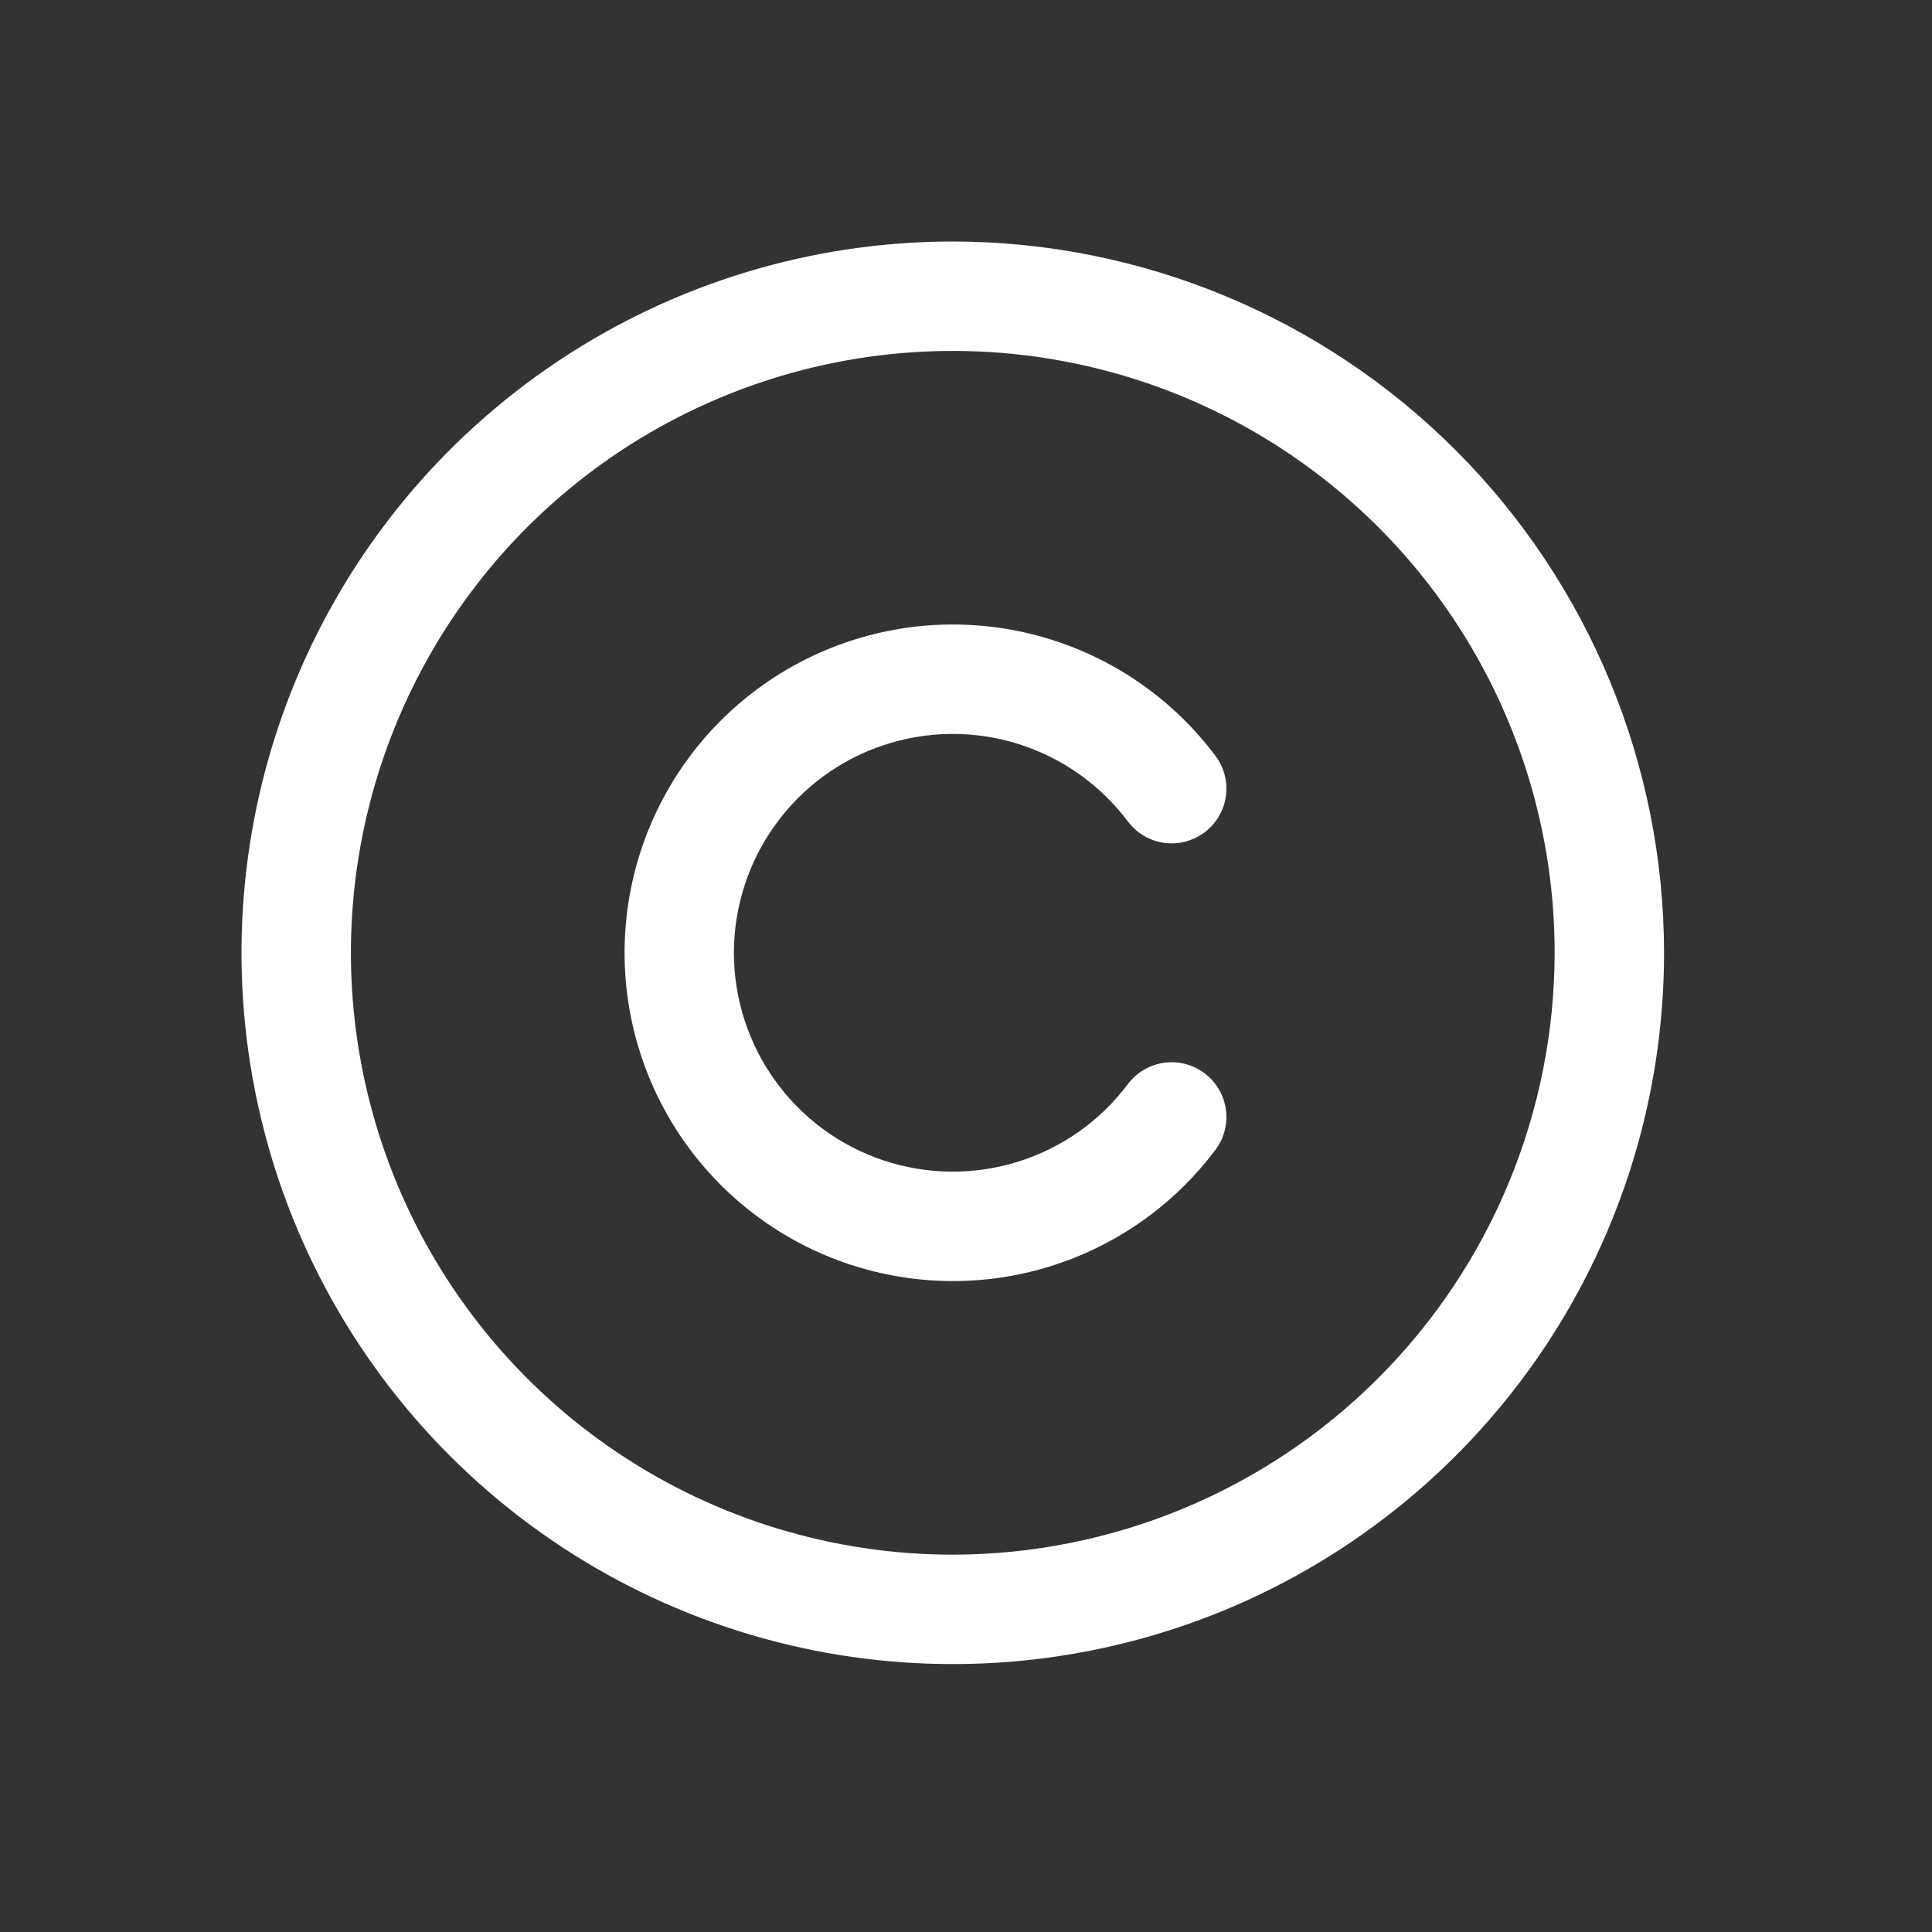 <svg width="32" height="32" viewBox="0 0 32 32" fill="none" xmlns="http://www.w3.org/2000/svg">
<rect x="0" y="0" width="32" height="32" fill="#333333" stroke="none"/>
<g clip-path="url(#clip0_2322_33829)">
<path d="M15.781 4C13.451 4 11.173 4.691 9.236 5.986C7.299 7.28 5.788 9.12 4.897 11.273C4.005 13.425 3.772 15.794 4.226 18.08C4.681 20.365 5.803 22.464 7.451 24.112C9.098 25.759 11.197 26.881 13.483 27.336C15.768 27.791 18.137 27.557 20.29 26.666C22.442 25.774 24.282 24.264 25.577 22.327C26.872 20.389 27.562 18.111 27.562 15.781C27.559 12.658 26.317 9.663 24.108 7.454C21.899 5.246 18.905 4.003 15.781 4ZM15.781 25.75C13.81 25.75 11.882 25.165 10.243 24.07C8.604 22.975 7.326 21.418 6.571 19.596C5.817 17.775 5.619 15.77 6.004 13.836C6.389 11.903 7.338 10.126 8.732 8.732C10.126 7.338 11.903 6.389 13.836 6.004C15.77 5.619 17.775 5.817 19.596 6.571C21.418 7.326 22.975 8.604 24.07 10.243C25.165 11.882 25.75 13.81 25.75 15.781C25.747 18.424 24.696 20.958 22.827 22.827C20.958 24.696 18.424 25.747 15.781 25.75ZM12.156 15.781C12.156 16.542 12.396 17.284 12.841 17.901C13.285 18.518 13.913 18.98 14.635 19.22C15.357 19.461 16.136 19.468 16.862 19.241C17.588 19.015 18.225 18.565 18.681 17.956C18.826 17.764 19.04 17.637 19.279 17.603C19.517 17.569 19.758 17.631 19.951 17.776C20.143 17.92 20.27 18.135 20.304 18.373C20.338 18.611 20.276 18.853 20.131 19.045C19.446 19.958 18.492 20.632 17.402 20.972C16.313 21.312 15.145 21.3 14.062 20.939C12.979 20.578 12.038 19.886 11.371 18.96C10.704 18.035 10.345 16.922 10.345 15.781C10.345 14.64 10.704 13.528 11.371 12.602C12.038 11.676 12.979 10.984 14.062 10.623C15.145 10.262 16.313 10.251 17.402 10.591C18.492 10.931 19.446 11.605 20.131 12.518C20.203 12.613 20.255 12.721 20.284 12.836C20.314 12.952 20.321 13.072 20.304 13.19C20.287 13.308 20.247 13.421 20.187 13.523C20.126 13.626 20.046 13.716 19.951 13.787C19.855 13.858 19.747 13.91 19.632 13.94C19.516 13.97 19.396 13.976 19.279 13.96C19.161 13.943 19.047 13.903 18.945 13.842C18.842 13.782 18.753 13.701 18.681 13.606C18.225 12.998 17.588 12.548 16.862 12.321C16.136 12.094 15.357 12.102 14.635 12.342C13.913 12.583 13.285 13.044 12.841 13.662C12.396 14.279 12.156 15.02 12.156 15.781Z" fill="white"/>
</g>
<defs>
<clipPath id="clip0_2322_33829">
<rect width="32" height="32" fill="white"/>
</clipPath>
</defs>
</svg>
